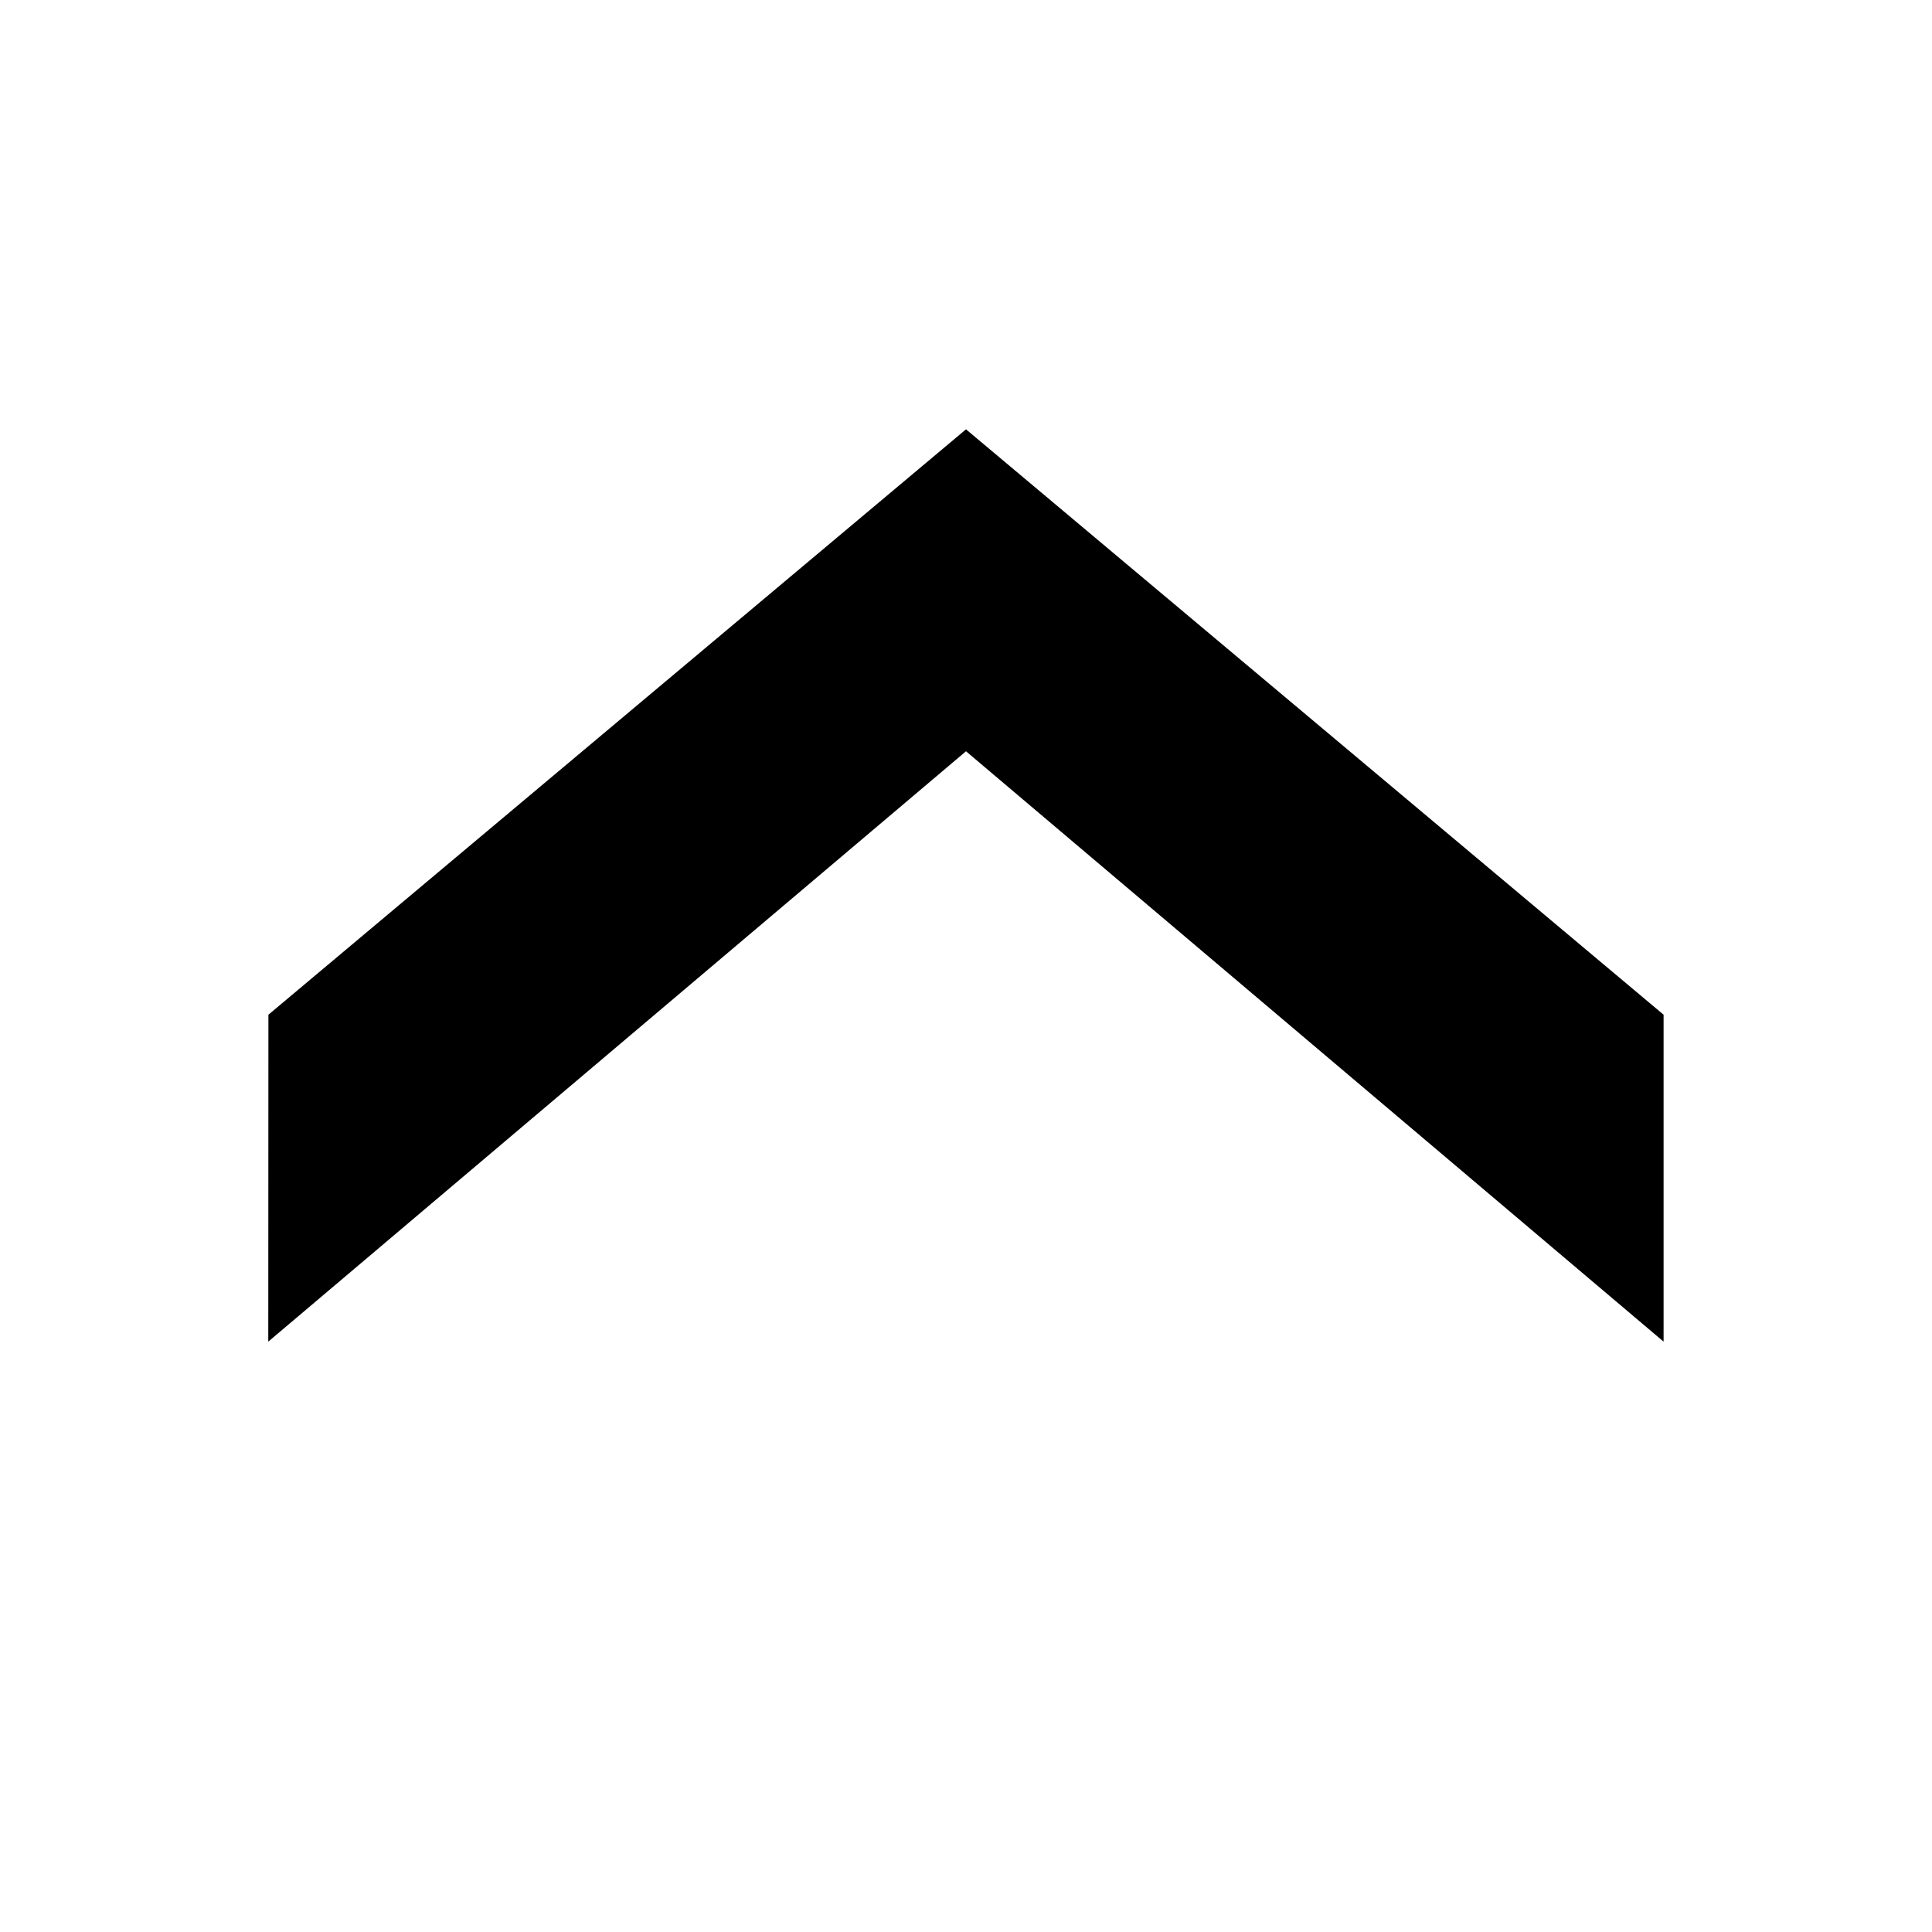 <?xml version="1.0" encoding="UTF-8"?>
<svg width="14px" height="14px" viewBox="0 0 14 14" version="1.1" xmlns="http://www.w3.org/2000/svg" xmlns:xlink="http://www.w3.org/1999/xlink">
    <title>收起_collapse 1</title>
    <g id="页面-2" stroke="none" stroke-width="1" fill="none" fill-rule="evenodd">
        <g id="03-3-开发支持_标注" transform="translate(-1379, -106)" fill="#000000">
            <g id="导航" transform="translate(1225, 90)">
                <g id="路径" transform="translate(154, 16)">
                    <polygon points="12.055 9.722 7 5.444 1.944 9.722 1.945 7.353 7 3.111 12.055 7.353"></polygon>
                </g>
            </g>
        </g>
    </g>
</svg>